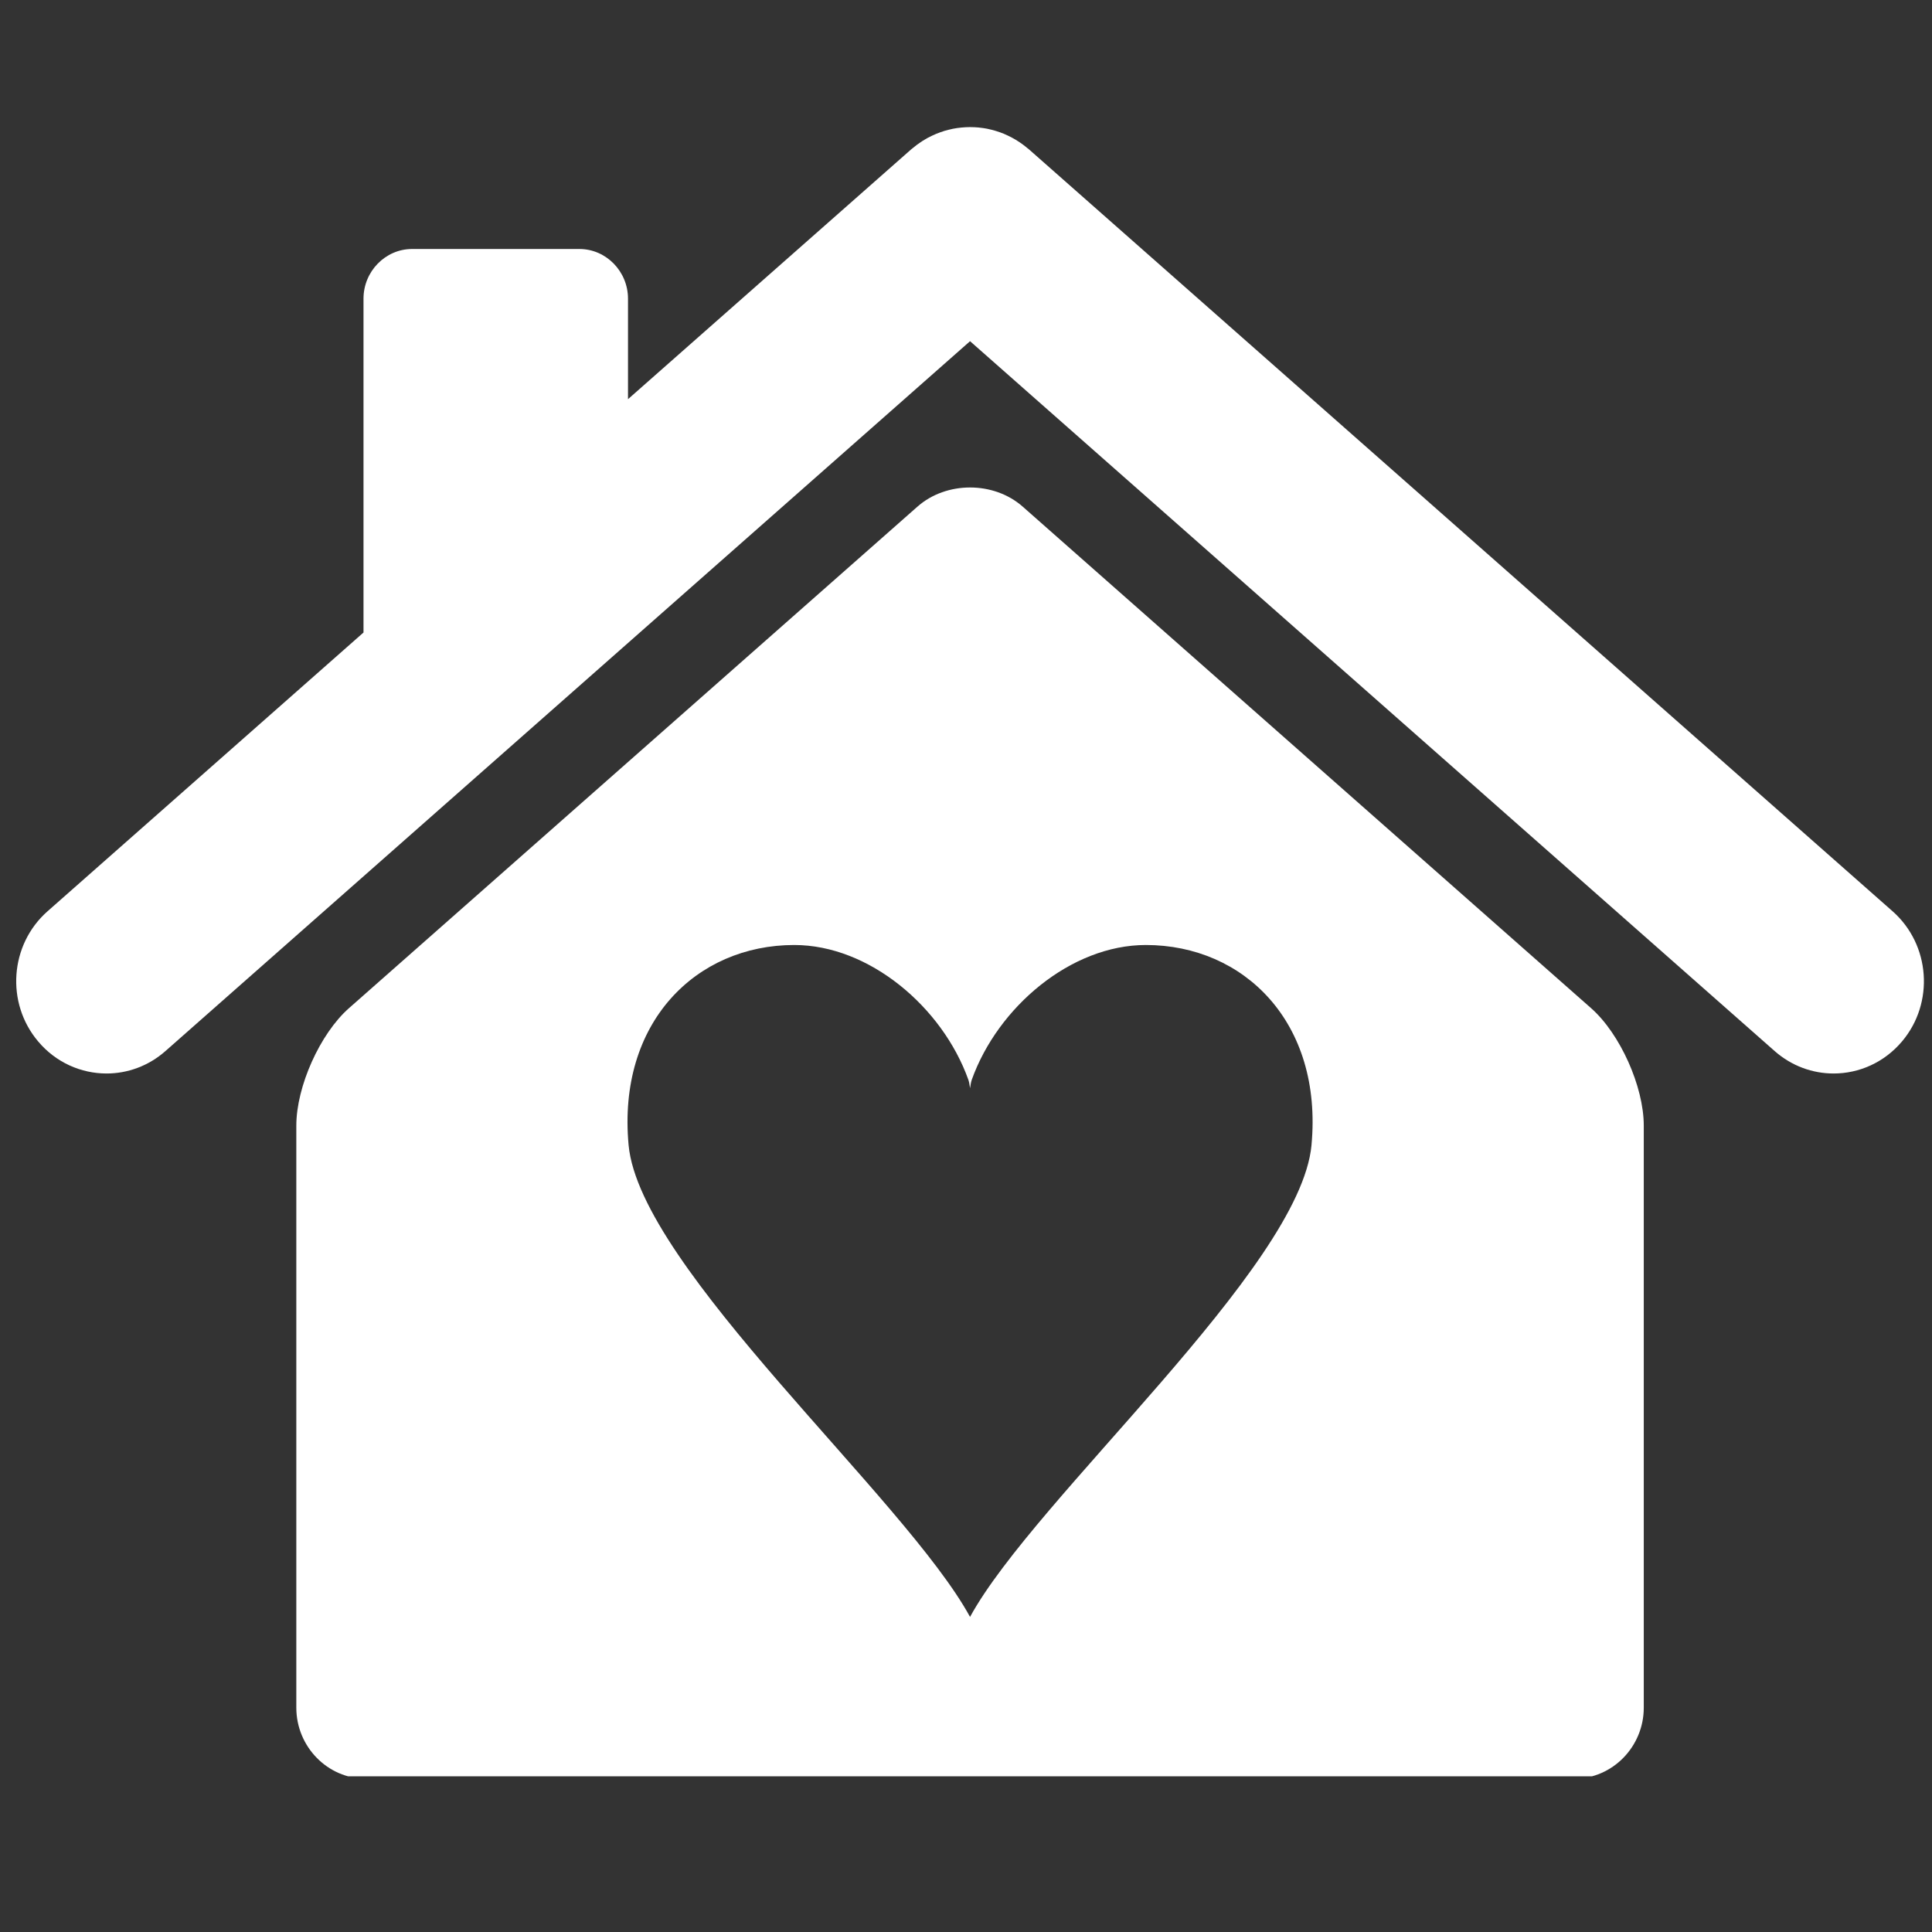 <?xml version="1.0" encoding="UTF-8" standalone="no"?>
<svg
   width="500"
   zoomAndPan="magnify"
   viewBox="0 0 375 375"
   height="500"
   preserveAspectRatio="xMidYMid meet"
   version="1.0"
   id="svg5"
   sodipodi:docname="green-bg-home-icon-square.svg"
   inkscape:version="1.3.2 (091e20e, 2023-11-25)"
   xmlns:inkscape="http://www.inkscape.org/namespaces/inkscape"
   xmlns:sodipodi="http://sodipodi.sourceforge.net/DTD/sodipodi-0.dtd"
   xmlns="http://www.w3.org/2000/svg"
   xmlns:svg="http://www.w3.org/2000/svg">
  <rect x="0" y="0" width="375" height="375" fill="#333333" stroke="none"/>
  <sodipodi:namedview
     id="namedview5"
     pagecolor="#ffffff"
     bordercolor="#000000"
     borderopacity="0.25"
     inkscape:showpageshadow="2"
     inkscape:pageopacity="0.0"
     inkscape:pagecheckerboard="0"
     inkscape:deskcolor="#d1d1d1"
     inkscape:zoom="0.472"
     inkscape:cx="250"
     inkscape:cy="248.94068"
     inkscape:window-width="1632"
     inkscape:window-height="732"
     inkscape:window-x="0"
     inkscape:window-y="741"
     inkscape:window-maximized="0"
     inkscape:current-layer="svg5" />
  <defs
     id="defs3">
    <clipPath
       id="303cfd1290">
      <path
         d="M 17.25 0 L 357.75 0 C 362.324 0 366.711 1.816 369.949 5.051 C 373.184 8.289 375 12.676 375 17.25 L 375 357.75 C 375 362.324 373.184 366.711 369.949 369.949 C 366.711 373.184 362.324 375 357.75 375 L 17.25 375 C 7.723 375 0 367.277 0 357.75 L 0 17.25 C 0 7.723 7.723 0 17.25 0 Z M 17.25 0 "
         clip-rule="nonzero"
         id="path1" />
    </clipPath>
    <clipPath
       id="2c9e2bb719">
      <path
         d="M 60 75.488 L 315 75.488 L 315 199 L 60 199 Z M 60 75.488 "
         clip-rule="nonzero"
         id="path2" />
    </clipPath>
    <clipPath
       id="c5b68e0861">
      <path
         d="M 97 122 L 278 122 L 278 290.609 L 97 290.609 Z M 97 122 "
         clip-rule="nonzero"
         id="path3" />
    </clipPath>
  </defs>
  <g
     clip-path="url(#2c9e2bb719)"
     id="g4"
     transform="matrix(1.456,0,0,1.488,-84.732,-87.648)">
    <path
       fill="#ffffff"
       d="M 310.5,177.777 195.379,78.398 c -0.082,-0.066 -0.164,-0.117 -0.238,-0.184 -0.18,-0.148 -0.355,-0.289 -0.543,-0.422 -0.145,-0.105 -0.289,-0.207 -0.43,-0.301 -0.188,-0.125 -0.371,-0.242 -0.559,-0.352 -0.164,-0.098 -0.324,-0.188 -0.496,-0.273 -0.172,-0.09 -0.348,-0.18 -0.531,-0.262 -0.184,-0.086 -0.371,-0.172 -0.562,-0.25 -0.164,-0.062 -0.332,-0.125 -0.5,-0.188 -0.203,-0.07 -0.406,-0.137 -0.613,-0.195 -0.16,-0.051 -0.328,-0.094 -0.488,-0.133 -0.215,-0.055 -0.43,-0.105 -0.641,-0.145 -0.168,-0.031 -0.332,-0.055 -0.5,-0.082 -0.211,-0.031 -0.426,-0.059 -0.641,-0.078 -0.176,-0.016 -0.348,-0.027 -0.523,-0.035 -0.207,-0.008 -0.406,-0.016 -0.613,-0.016 -0.188,0 -0.371,0.008 -0.559,0.016 -0.191,0.008 -0.387,0.02 -0.582,0.043 -0.191,0.012 -0.391,0.039 -0.578,0.066 -0.188,0.027 -0.367,0.055 -0.559,0.094 -0.191,0.039 -0.391,0.082 -0.59,0.133 -0.18,0.043 -0.352,0.09 -0.535,0.141 -0.188,0.059 -0.383,0.117 -0.57,0.188 -0.184,0.059 -0.363,0.129 -0.543,0.203 -0.176,0.074 -0.348,0.145 -0.523,0.23 -0.188,0.086 -0.379,0.18 -0.57,0.277 -0.156,0.086 -0.305,0.168 -0.453,0.258 -0.203,0.113 -0.398,0.238 -0.582,0.367 -0.145,0.09 -0.277,0.188 -0.418,0.285 -0.191,0.137 -0.375,0.285 -0.559,0.434 -0.078,0.062 -0.152,0.117 -0.23,0.18 L 141.914,110.973 V 97.863 c 0,-3.559 -2.918,-6.48 -6.48,-6.48 h -22.301 c -3.566,0 -6.48,2.922 -6.48,6.48 v 43.547 l -42.125,36.367 c -5.035,4.348 -5.59,11.953 -1.246,16.977 2.375,2.762 5.738,4.18 9.117,4.18 2.785,0 5.586,-0.969 7.855,-2.93 l 107.258,-92.594 107.258,92.594 c 2.273,1.961 5.074,2.93 7.863,2.93 3.379,0 6.734,-1.418 9.117,-4.18 4.34,-5.023 3.781,-12.629 -1.25,-16.977"
       fill-opacity="1"
       fill-rule="nonzero"
       id="path4" />
  </g>
  <g
     clip-path="url(#c5b68e0861)"
     id="g5"
     transform="matrix(1.456,0,0,1.488,-84.732,-87.648)">
    <path
       fill="#ffffff"
       d="m 233.031,208.285 c -1.527,16.039 -36.914,46.078 -45.52,61.535 -8.602,-15.457 -43.984,-45.496 -45.516,-61.535 -1.527,-16.039 9.027,-26.113 22.082,-26.113 9.98,0 19.738,8.086 23.207,17.57 0.09,0.254 0.168,0.633 0.227,1.105 0.066,-0.473 0.145,-0.852 0.234,-1.105 3.469,-9.484 13.223,-17.57 23.203,-17.57 13.055,0 23.609,10.074 22.082,26.113 m 37.285,-17.863 -75.789,-65.437 c -3.859,-3.324 -10.168,-3.324 -14.02,0 l -75.801,65.437 c -3.852,3.328 -7.008,10.219 -7.008,15.309 v 75.926 c 0,5.09 4.168,9.262 9.258,9.262 h 161.109 c 5.09,0 9.262,-4.172 9.262,-9.262 v -75.926 c 0,-5.09 -3.156,-11.984 -7.012,-15.309"
       fill-opacity="1"
       fill-rule="nonzero"
       id="path5" />
  </g>
</svg>
